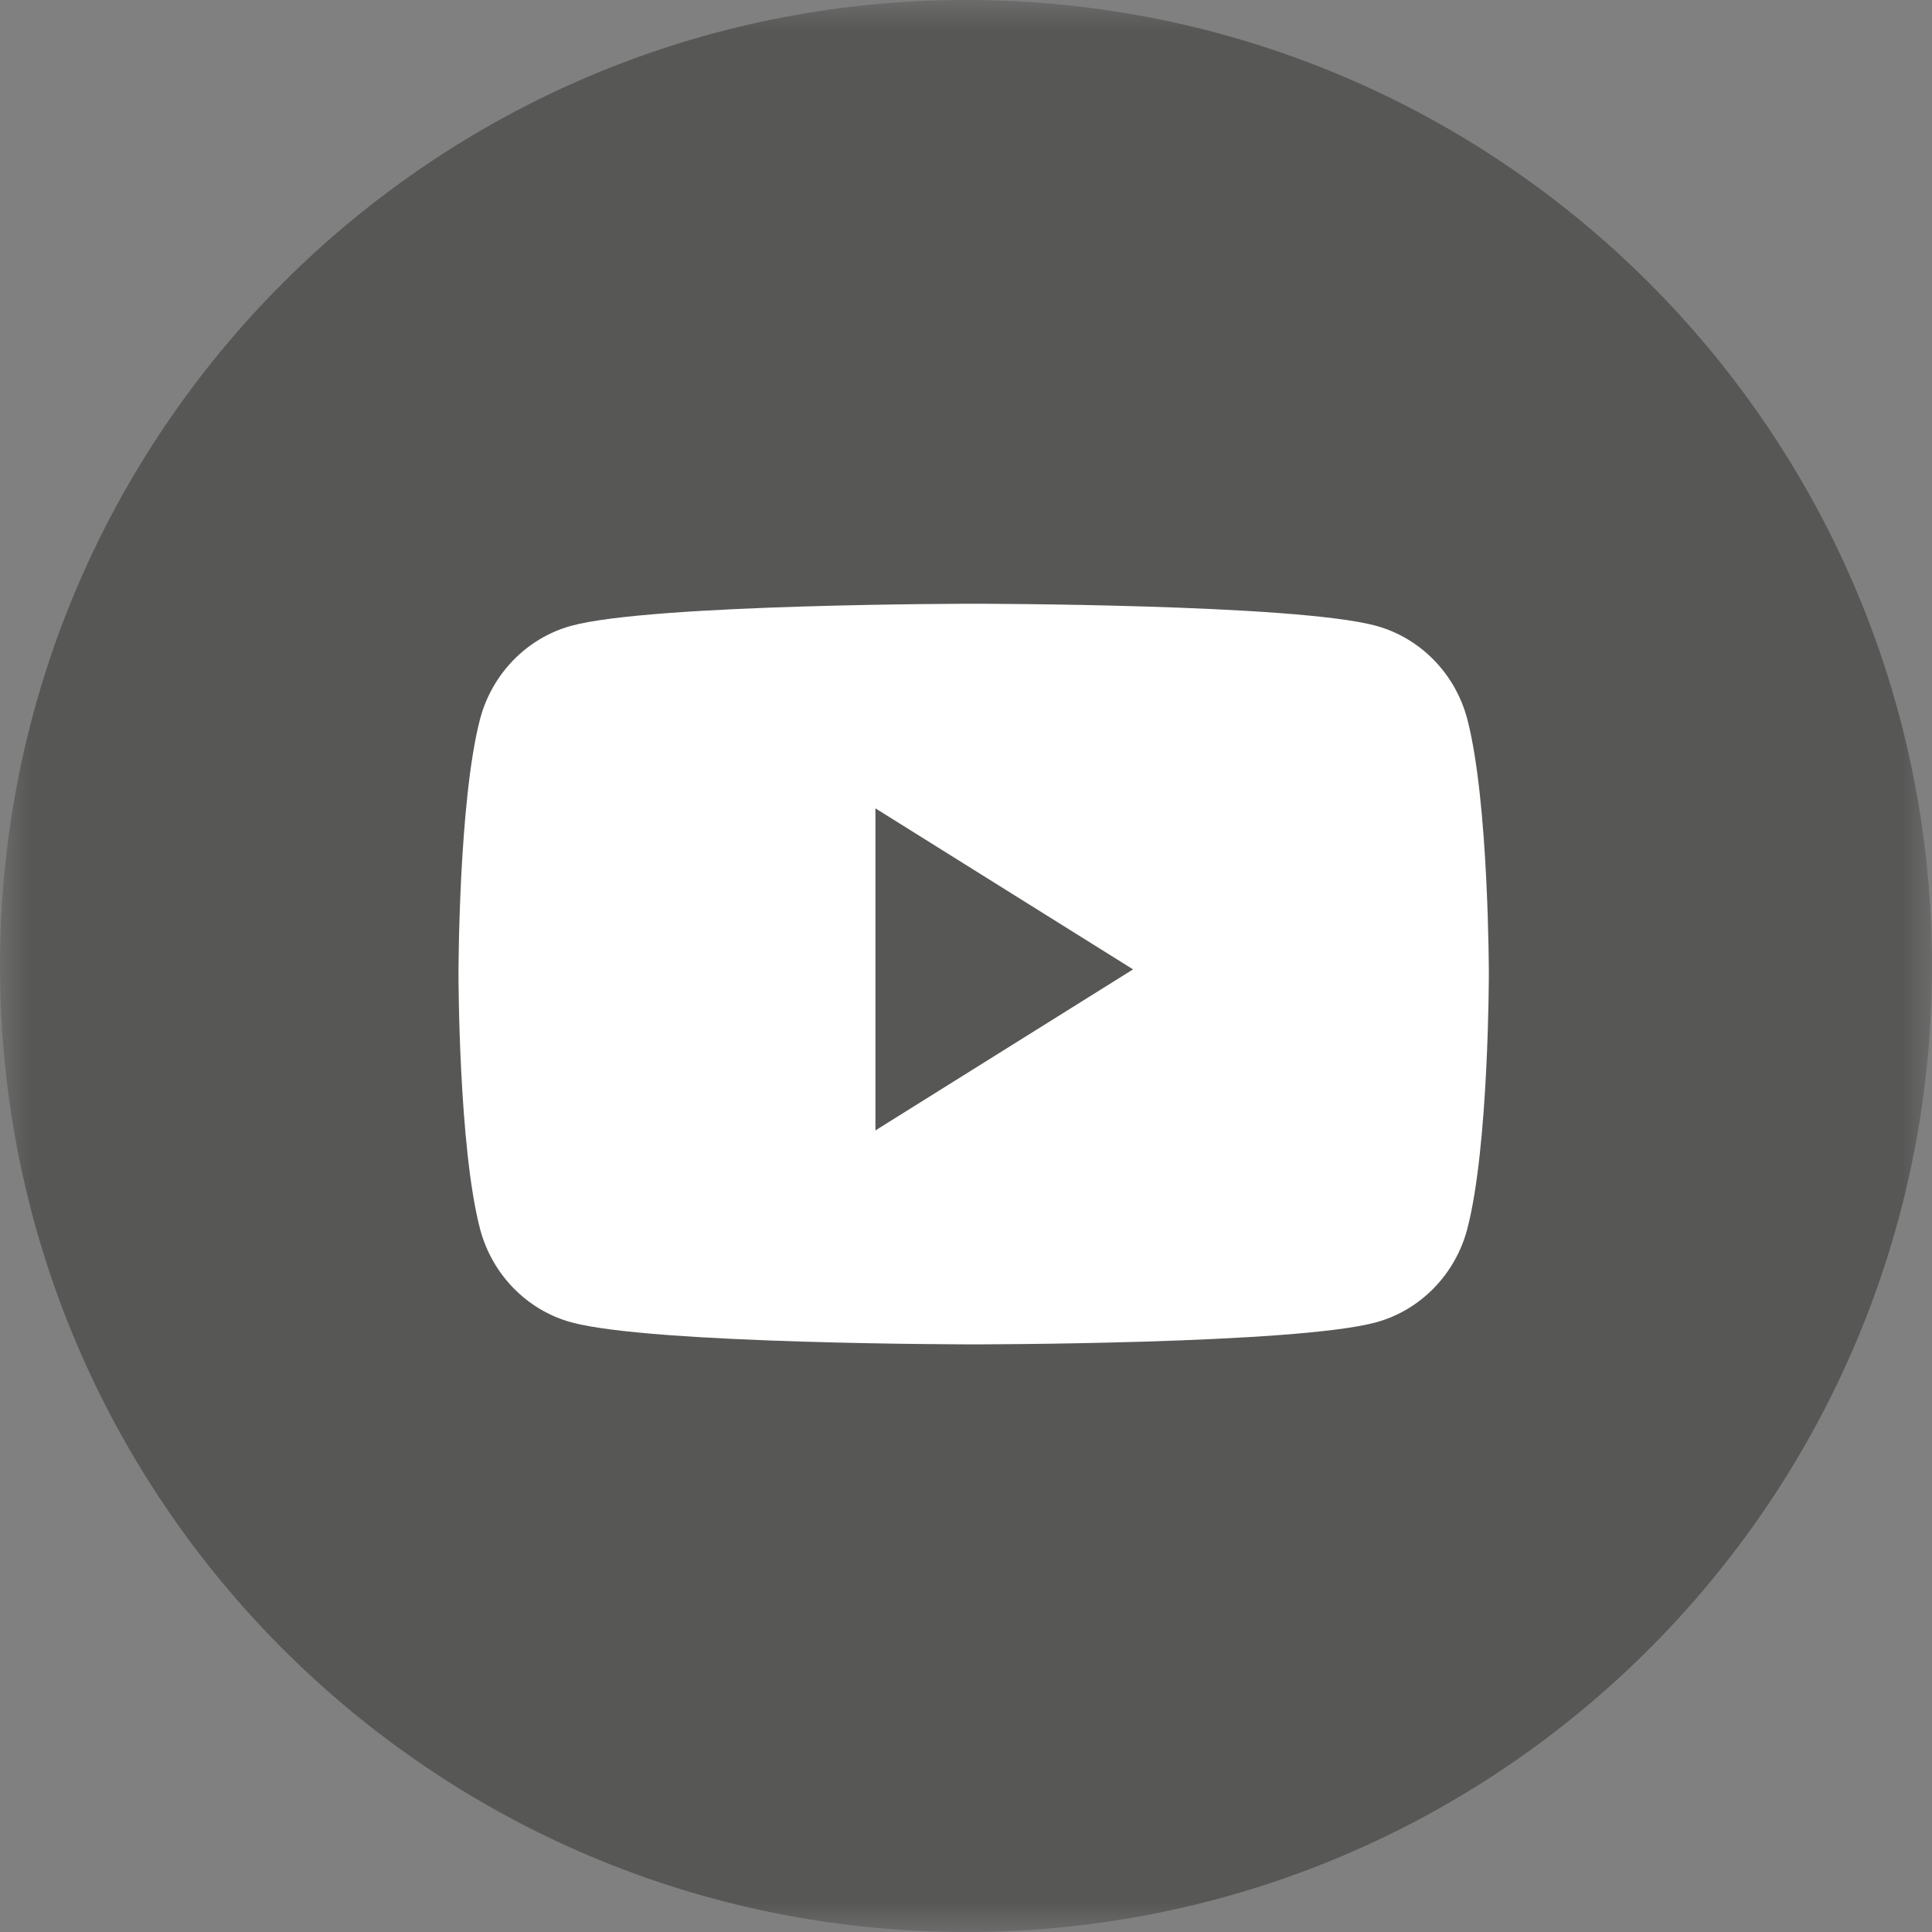 <svg width="32" height="32" viewBox="0 0 32 32" fill="none" xmlns="http://www.w3.org/2000/svg">
<rect x="0" y="0" width="32" height="32" fill="#808080" stroke="none"/>
<g clip-path="url(#clip0_2200_3071)">
<mask id="mask0_2200_3071" style="mask-type:luminance" maskUnits="userSpaceOnUse" x="0" y="0" width="32" height="32">
<path d="M32 0H0V32H32V0Z" fill="white"/>
</mask>
<g mask="url(#mask0_2200_3071)">
<path d="M0 16C0 7.163 7.163 0 16 0C24.837 0 32 7.163 32 16C32 24.837 24.837 32 16 32C7.163 32 0 24.837 0 16Z" fill="#575756"/>
<path fill-rule="evenodd" clip-rule="evenodd" d="M22.795 10.366C23.529 10.568 24.108 11.162 24.304 11.915C24.66 13.282 24.66 16.133 24.66 16.133C24.66 16.133 24.66 18.985 24.304 20.351C24.108 21.105 23.529 21.699 22.795 21.901C21.464 22.267 16.127 22.267 16.127 22.267C16.127 22.267 10.79 22.267 9.459 21.901C8.725 21.699 8.147 21.105 7.95 20.351C7.594 18.985 7.594 16.133 7.594 16.133C7.594 16.133 7.594 13.282 7.95 11.915C8.147 11.162 8.725 10.568 9.459 10.366C10.79 10 16.127 10 16.127 10C16.127 10 21.464 10 22.795 10.366ZM14.5 13.389V18.723L18.767 16.056L14.5 13.389Z" fill="white"/>
</g>
</g>
<defs>
<clipPath id="clip0_2200_3071">
<rect width="32" height="32" fill="white"/>
</clipPath>
</defs>
</svg>
